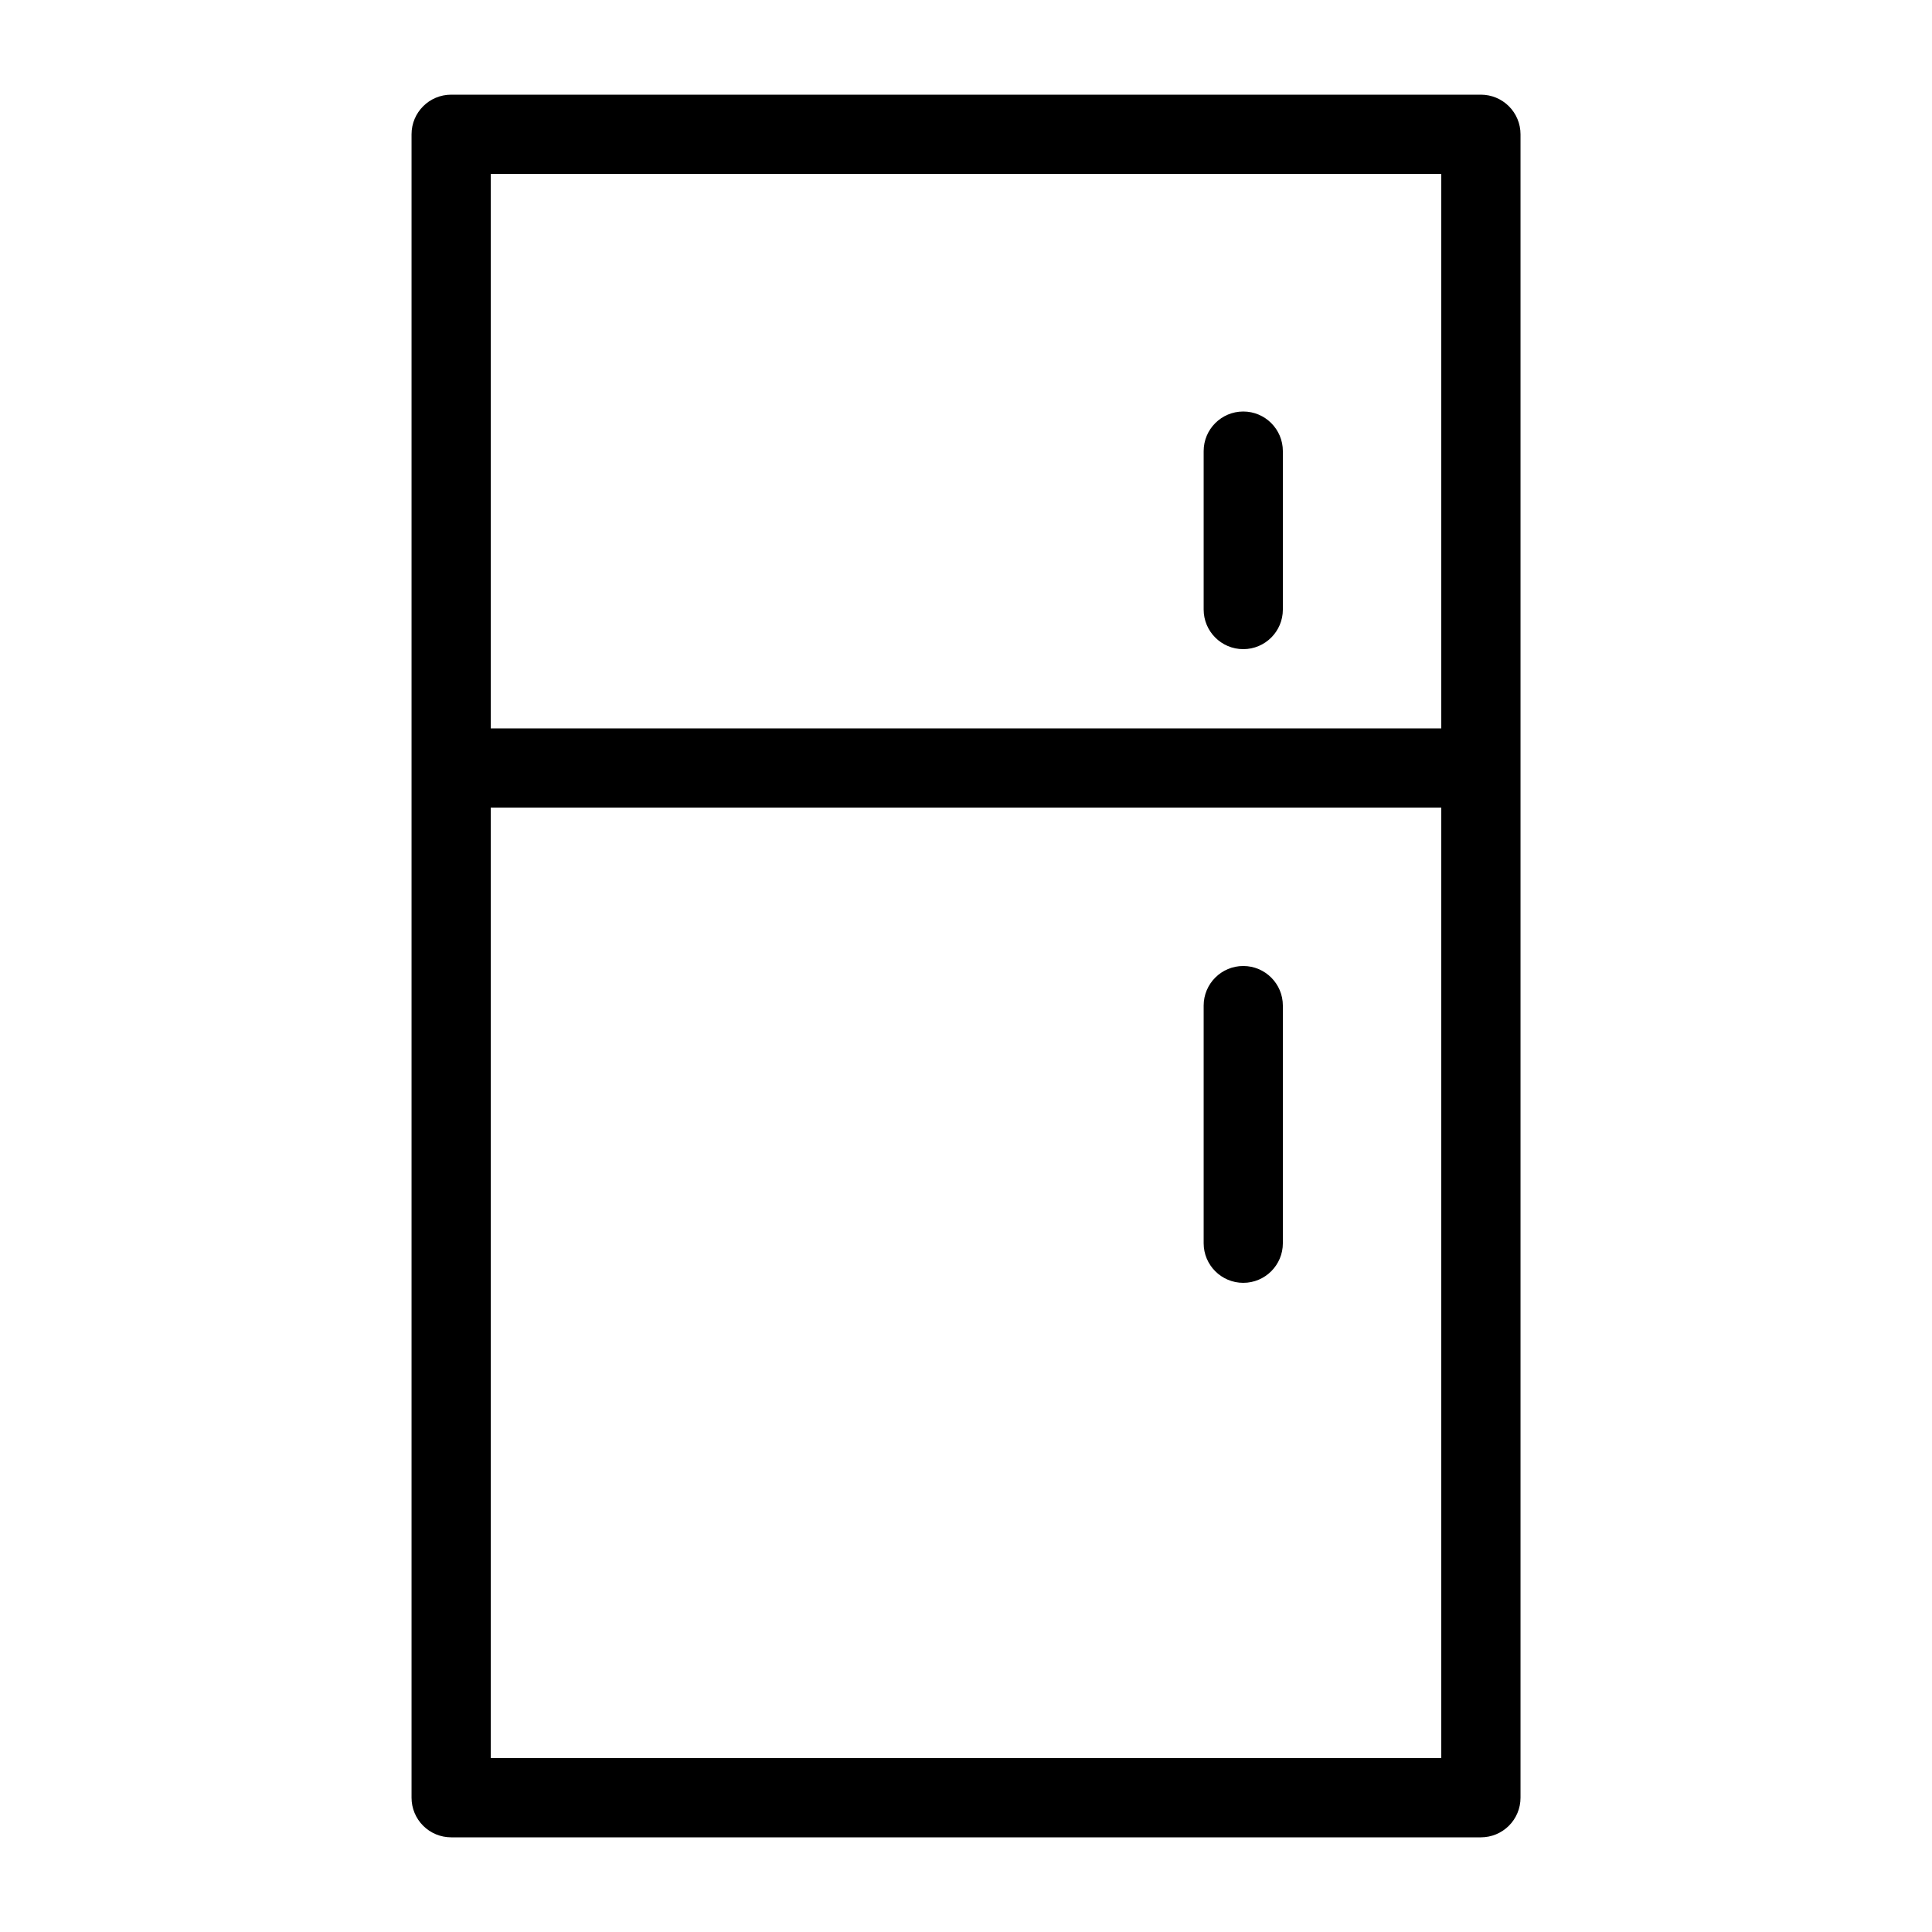 <?xml version="1.0" encoding="UTF-8"?>
<!-- Uploaded to: SVG Repo, www.svgrepo.com, Generator: SVG Repo Mixer Tools -->
<svg fill="#000000" width="800px" height="800px" version="1.1" viewBox="144 144 512 512" xmlns="http://www.w3.org/2000/svg">
 <path d="m536.45 169.09h-272.89c-5.797 0-10.496 4.699-10.496 10.496v440.83c0 2.785 1.105 5.453 3.074 7.422s4.637 3.074 7.422 3.074h272.9-0.004c2.785 0 5.453-1.105 7.422-3.074s3.074-4.637 3.074-7.422v-440.83c0-2.785-1.105-5.453-3.074-7.422s-4.637-3.074-7.422-3.074zm-10.496 20.992v146.95h-251.9v-146.95zm-251.9 419.84v-251.9h251.9v251.9zm209.92-199.43v62.977l-0.004 0.004c0 5.793-4.699 10.492-10.492 10.492-5.797 0-10.496-4.699-10.496-10.492v-62.977c0-5.797 4.699-10.496 10.496-10.496 5.793 0 10.492 4.699 10.492 10.496zm-20.992-104.96v-41.984 0.004c0-5.797 4.699-10.496 10.496-10.496 5.793 0 10.492 4.699 10.492 10.496v41.984c0 5.797-4.699 10.496-10.492 10.496-5.797 0-10.496-4.699-10.496-10.496z"/>
</svg>